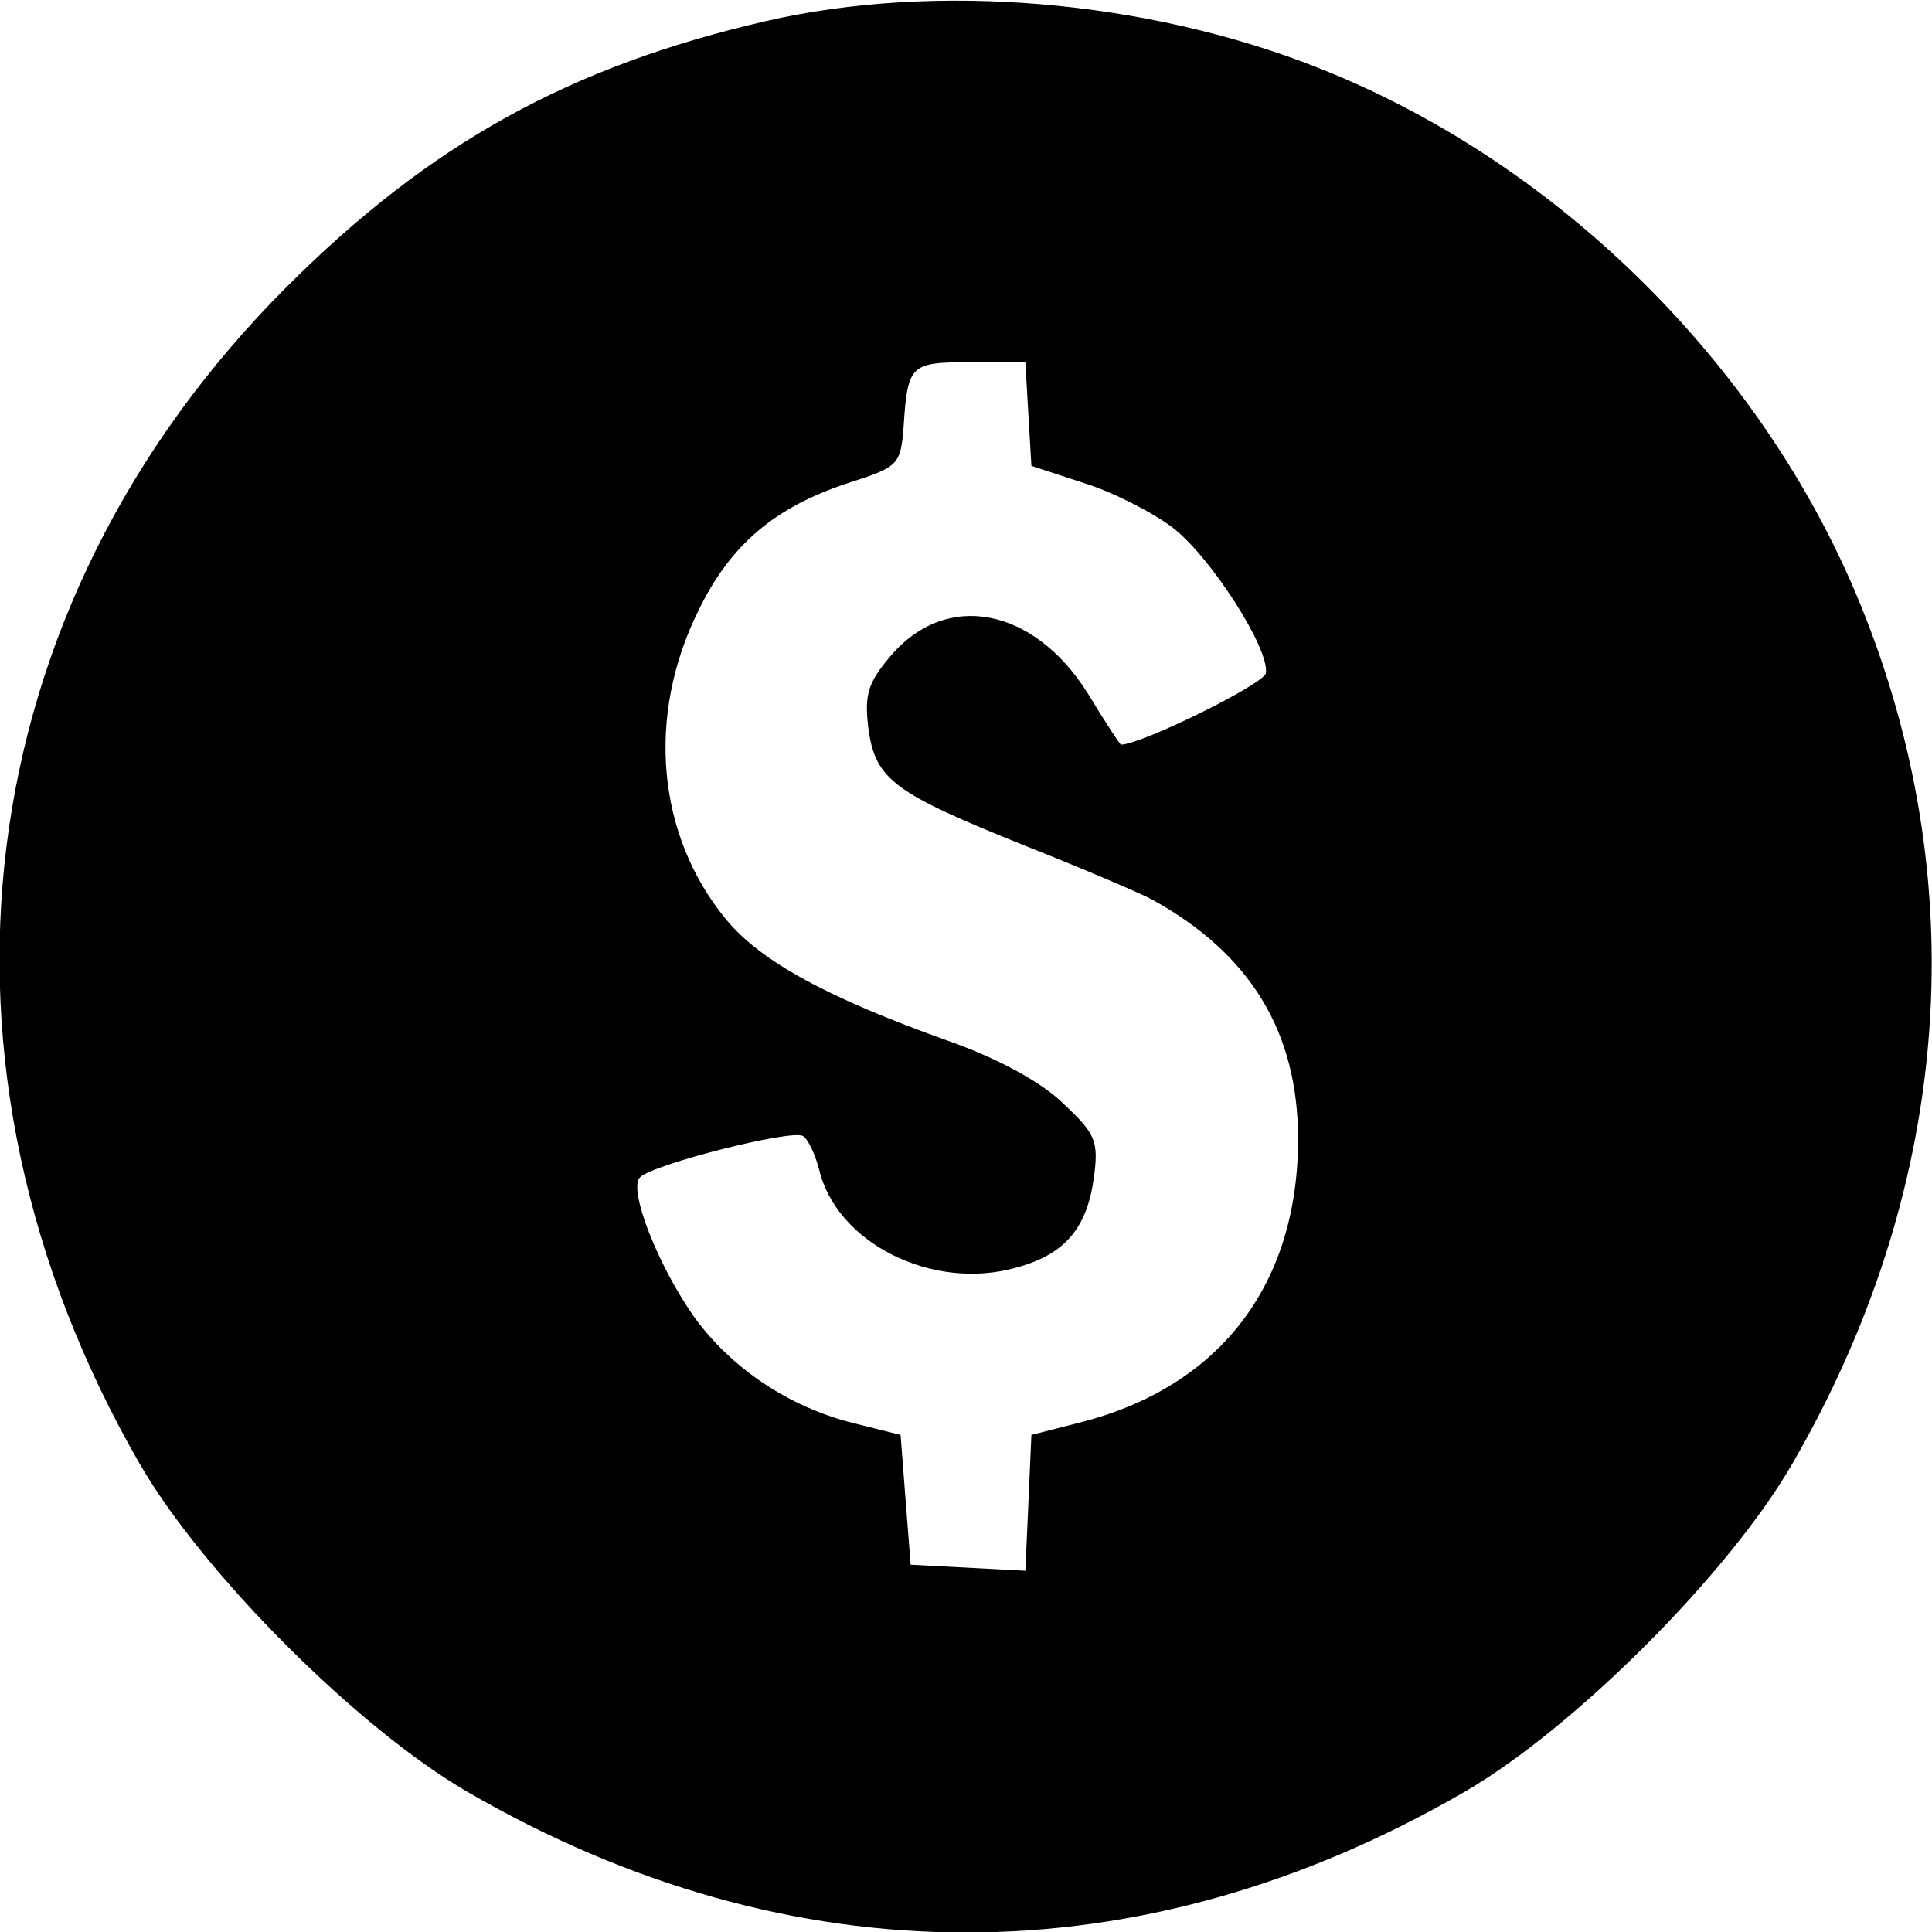 <?xml version="1.0" encoding="UTF-8" standalone="no"?> <svg xmlns="http://www.w3.org/2000/svg" version="1.0" width="192pt" height="192pt" viewBox="0 0 192 192" preserveAspectRatio="xMidYMid meet"><g transform="translate(0,192) scale(0.1,-0.1)" fill="#000000" stroke="none"><path d="M761 1899 c-195 -45 -334 -122 -476 -264 -319 -319 -375 -773 -146 -1170 63 -109 217 -263 326 -326 321 -186 669 -186 990 0 109 63 263 217 326 326 156 269 181 568 72 844 -95 242 -302 449 -544 544 -170 67 -379 85 -548 46z m261 -391 l3 -51 52 -17 c29 -9 68 -29 88 -44 38 -29 97 -121 93 -145 -2 -11 -124 -71 -144 -71 -1 0 -16 23 -33 51 -54 86 -141 102 -196 37 -23 -27 -26 -39 -22 -72 7 -51 25 -64 157 -117 58 -23 114 -47 125 -53 98 -54 145 -132 145 -238 0 -145 -78 -247 -218 -282 l-47 -12 -3 -68 -3 -67 -57 3 -57 3 -5 64 -5 65 -48 12 c-63 16 -120 54 -157 105 -36 51 -66 127 -54 139 13 13 151 48 162 41 5 -3 12 -18 16 -33 17 -73 112 -121 195 -98 49 13 71 39 78 89 5 37 2 44 -30 74 -21 21 -65 45 -113 62 -121 43 -189 80 -223 122 -68 83 -79 201 -27 306 32 66 76 103 149 127 50 16 52 18 55 56 4 62 7 64 66 64 l55 0 3 -52z"></path></g></svg> 